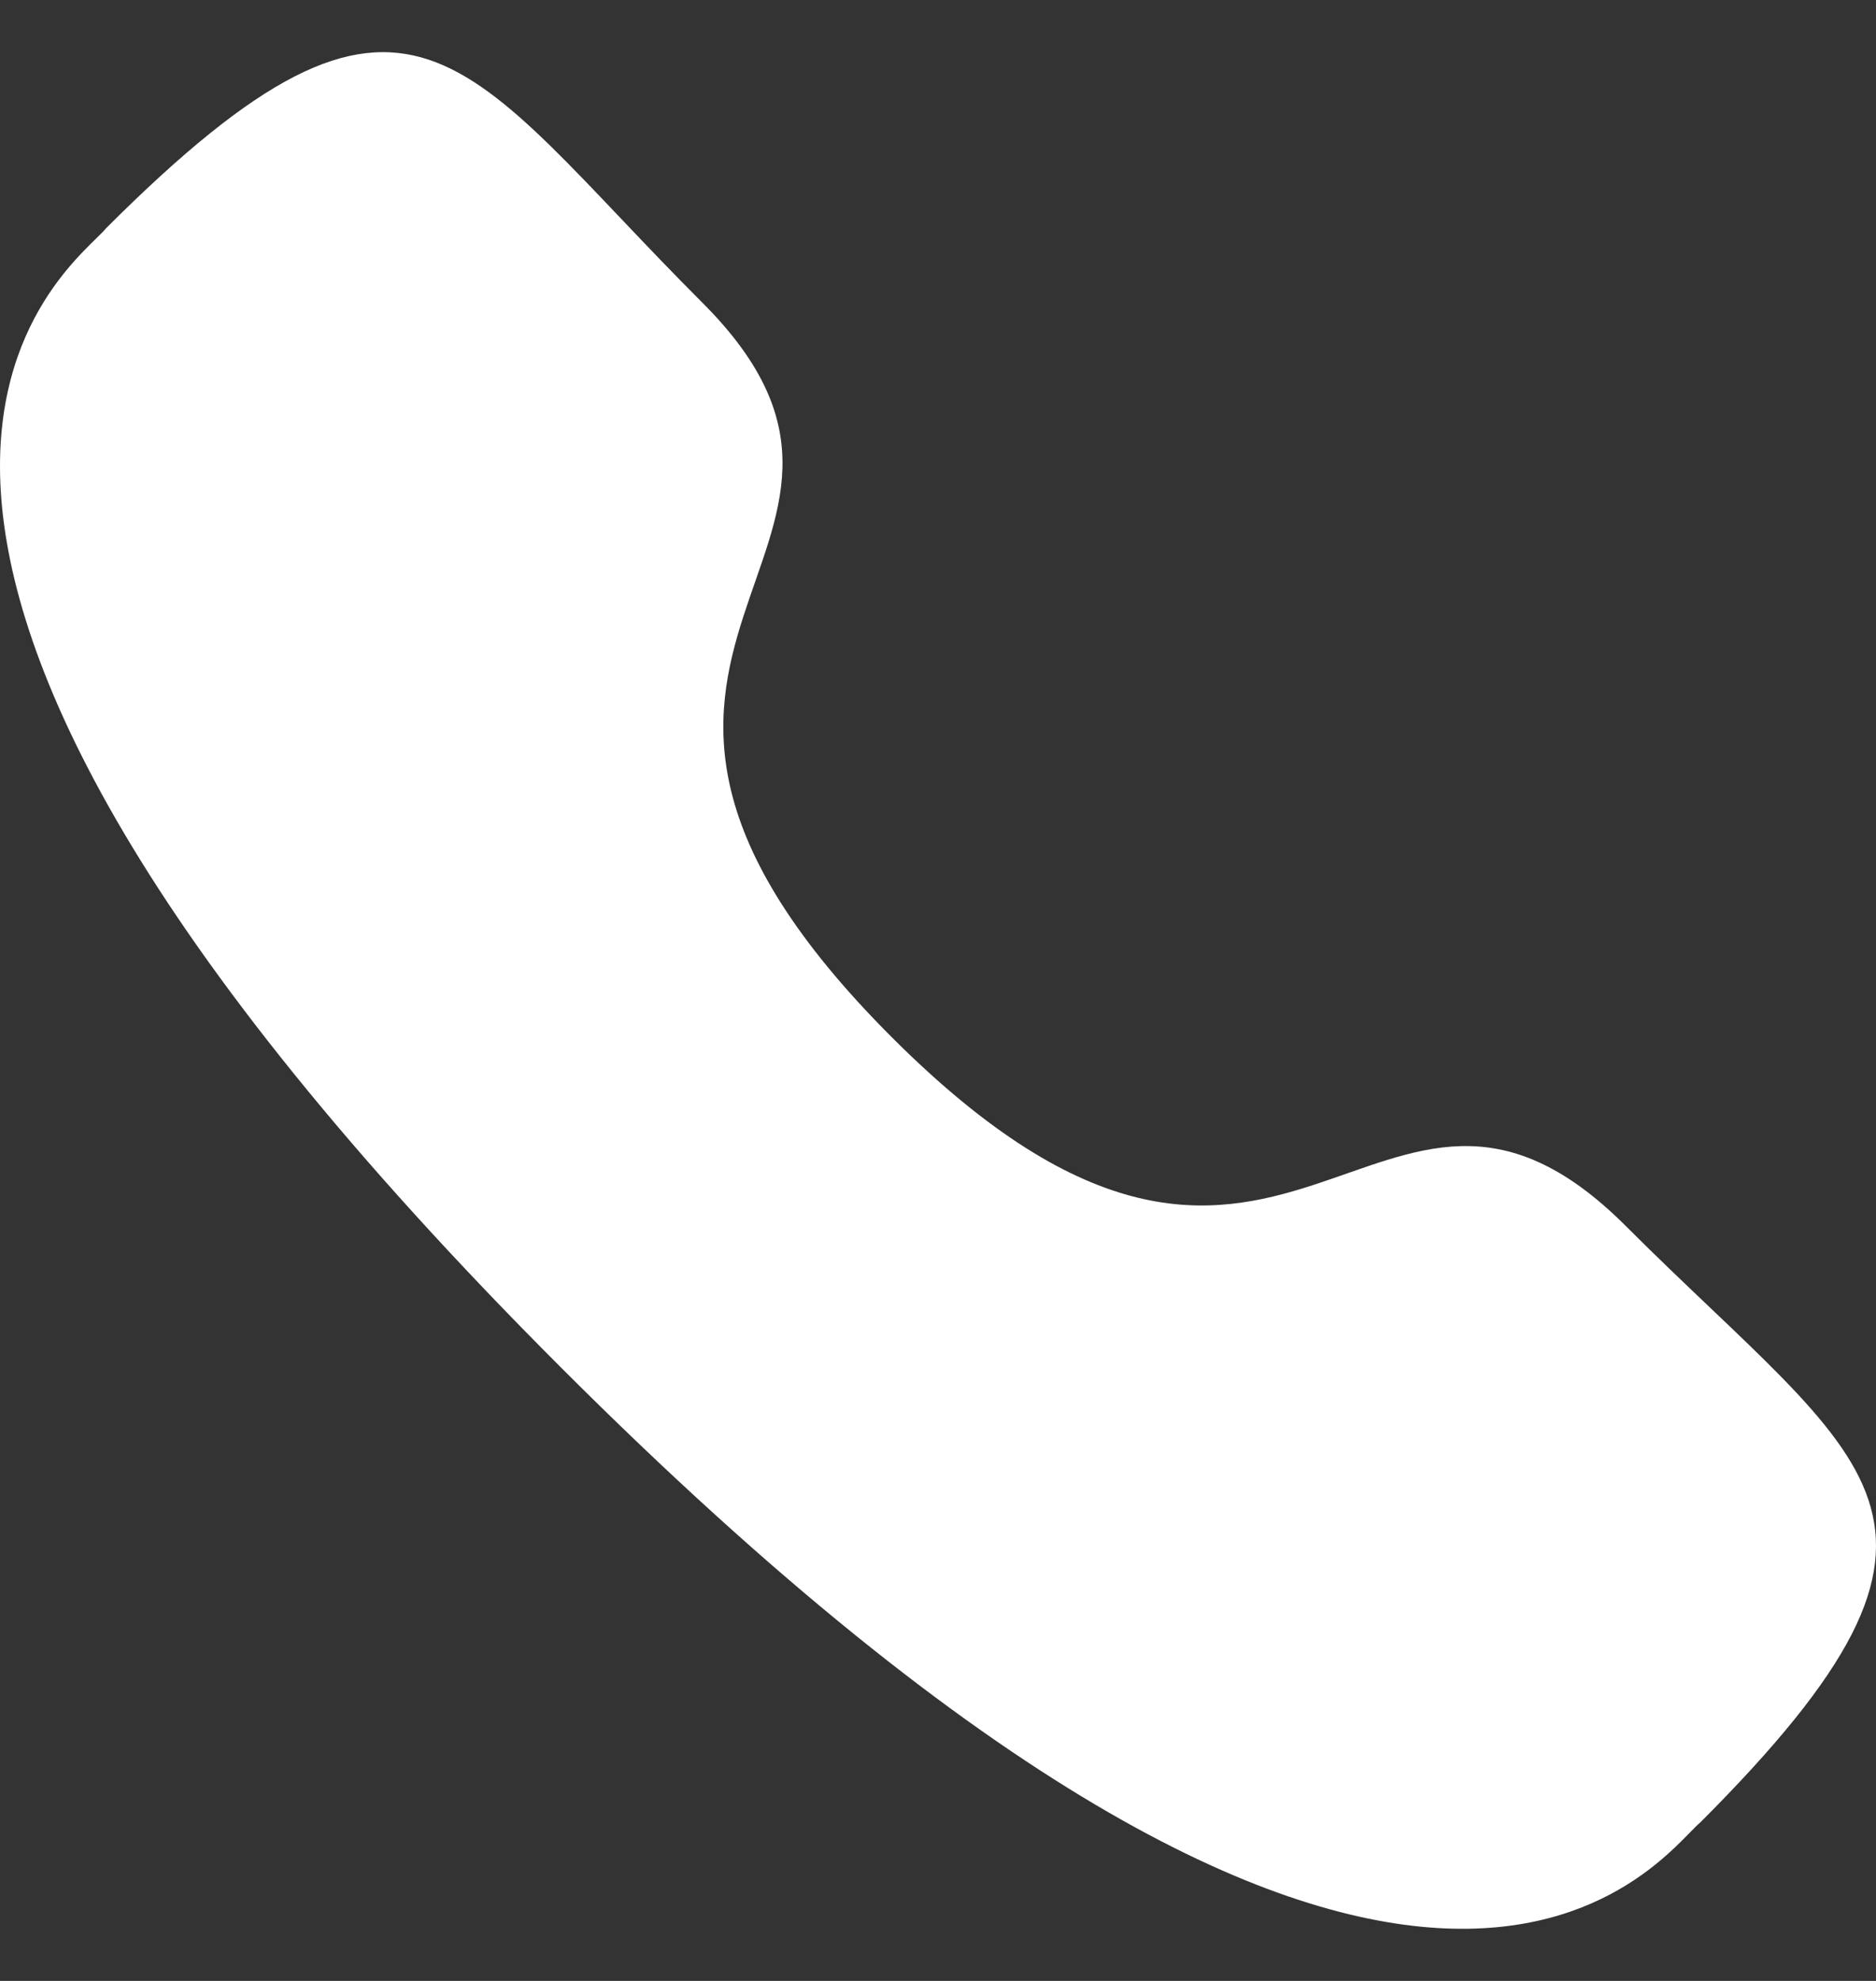 <svg width="18" height="19" viewBox="0 0 18 19" fill="none" xmlns="http://www.w3.org/2000/svg">
<rect x="0" y="0" width="18" height="19" fill="#333333" stroke="none"/>
<path fill-rule="evenodd" clip-rule="evenodd" d="M8.556 9.948C12.335 13.726 13.193 9.355 15.599 11.759C17.919 14.078 19.252 14.543 16.313 17.481C15.945 17.777 13.606 21.337 5.385 13.119C-2.836 4.9 0.722 2.558 1.017 2.19C3.964 -0.756 4.42 0.585 6.74 2.904C9.146 5.309 4.777 6.169 8.556 9.948Z" fill="white"/>
</svg>
